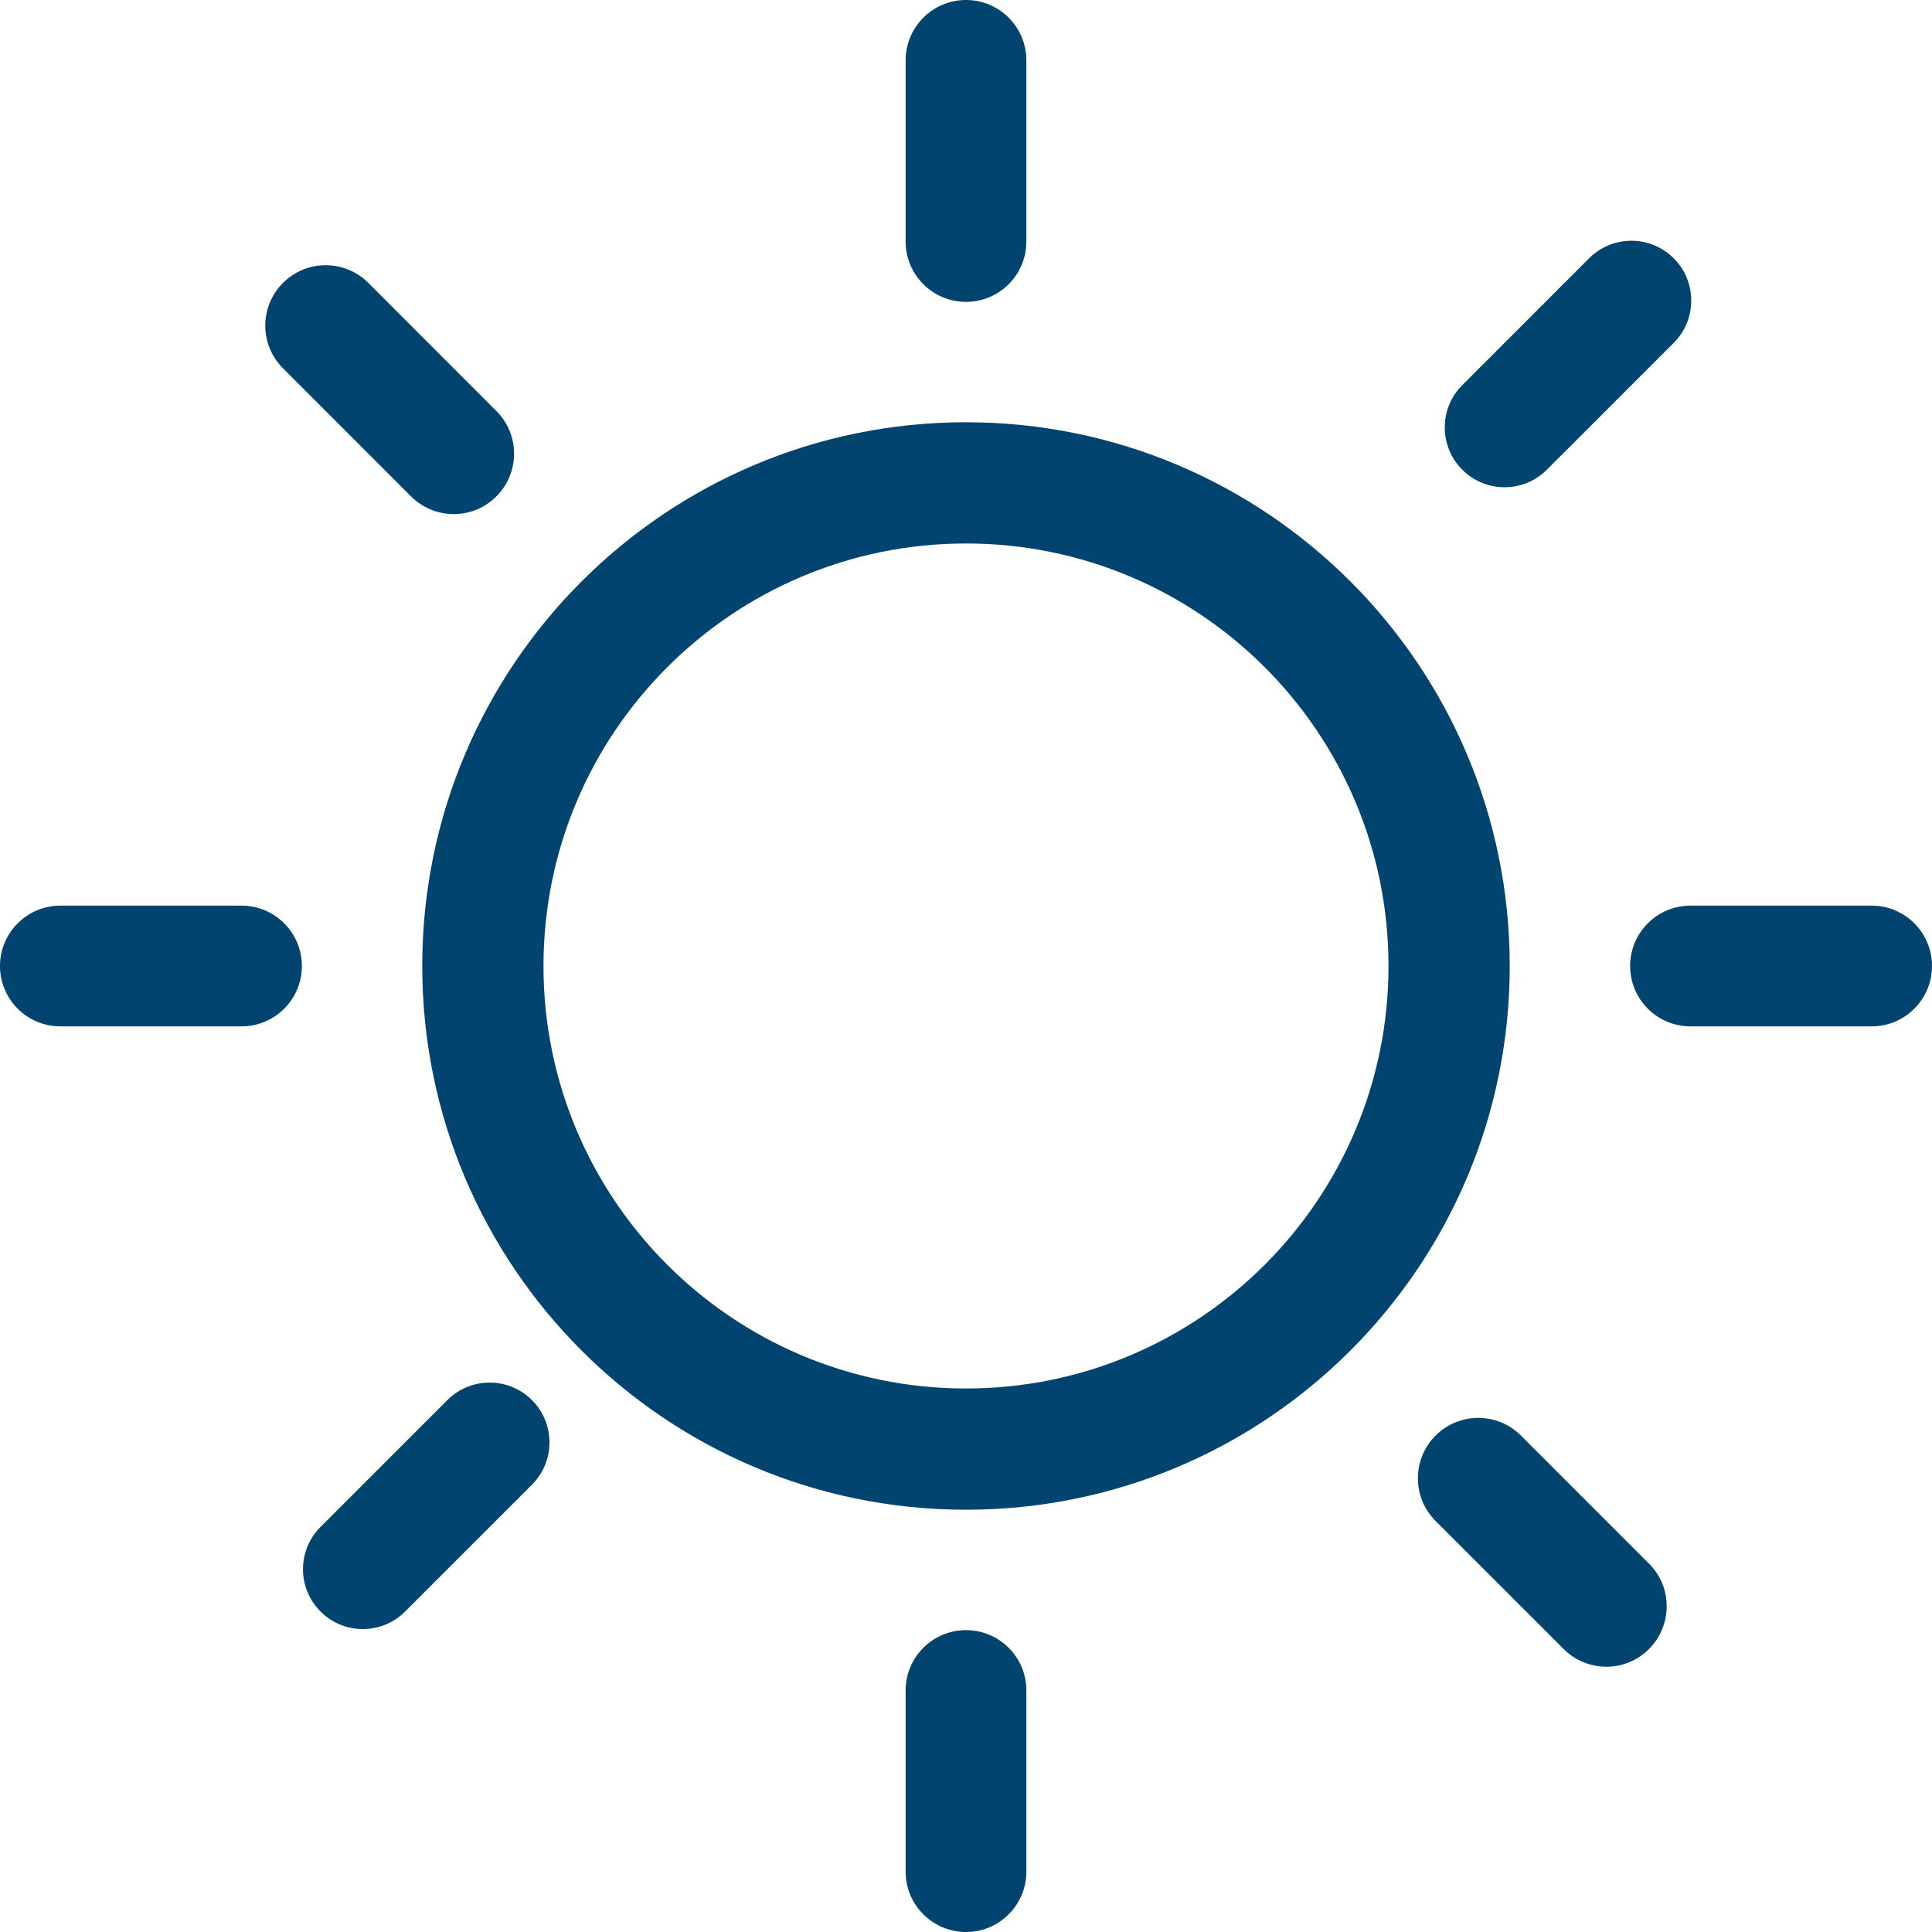 <svg width="104" height="104" viewBox="0 0 104 104" fill="none" xmlns="http://www.w3.org/2000/svg">
<g clip-path="url(#clip0_11092_25146)">
<path d="M13 48.75H3.25C1.456 48.75 0 50.206 0 52C0 53.794 1.456 55.25 3.25 55.25H13C14.794 55.25 16.25 53.794 16.25 52C16.25 50.206 14.794 48.75 13 48.75ZM52 16.25C53.794 16.25 55.25 14.794 55.25 13V3.25C55.25 1.456 53.794 0 52 0C50.206 0 48.75 1.456 48.75 3.25V13C48.75 14.794 50.206 16.25 52 16.25ZM83.268 25.285L90.097 18.457C91.354 17.199 91.354 15.161 90.097 13.903C88.839 12.646 86.801 12.646 85.543 13.903L78.715 20.732C77.457 21.989 77.457 24.027 78.715 25.285C79.973 26.543 82.011 26.543 83.268 25.285ZM24.082 75.368L17.254 82.196C15.996 83.454 15.996 85.491 17.254 86.749C18.512 88.007 20.55 88.007 21.807 86.749L28.636 79.921C29.893 78.663 29.893 76.625 28.636 75.368C27.378 74.11 25.34 74.11 24.082 75.368ZM22.126 26.721C23.397 27.992 25.454 27.992 26.721 26.721C27.989 25.451 27.989 23.393 26.721 22.126L19.828 15.229C18.558 13.959 16.5 13.959 15.233 15.229C13.962 16.5 13.962 18.558 15.233 19.825L22.126 26.721ZM52 87.75C50.206 87.75 48.75 89.206 48.75 91V100.75C48.75 102.544 50.206 104 52 104C53.794 104 55.25 102.544 55.25 100.75V91C55.25 89.206 53.794 87.75 52 87.75ZM81.874 77.278C80.603 76.008 78.546 76.008 77.278 77.278C76.008 78.549 76.008 80.606 77.278 81.874L84.172 88.767C85.442 90.038 87.5 90.038 88.767 88.767C90.035 87.496 90.038 85.439 88.767 84.172L81.874 77.278ZM100.75 48.75H91C89.206 48.75 87.75 50.206 87.75 52C87.75 53.794 89.206 55.25 91 55.25H100.75C102.544 55.25 104 53.794 104 52C104 50.206 102.544 48.75 100.75 48.75ZM52 22.73C35.834 22.73 22.73 35.834 22.73 52C22.73 68.165 35.834 81.269 52 81.269C68.165 81.269 81.269 68.165 81.269 52C81.269 35.834 68.165 22.73 52 22.73ZM52 74.743C39.439 74.743 29.256 64.561 29.256 52C29.256 39.439 39.439 29.256 52 29.256C64.561 29.256 74.743 39.439 74.743 52C74.743 64.561 64.561 74.743 52 74.743Z" fill="#014470"/>
</g>
<defs>
<clipPath id="clip0_11092_25146">
<rect width="104" height="104" fill="white"/>
</clipPath>
</defs>
</svg>
